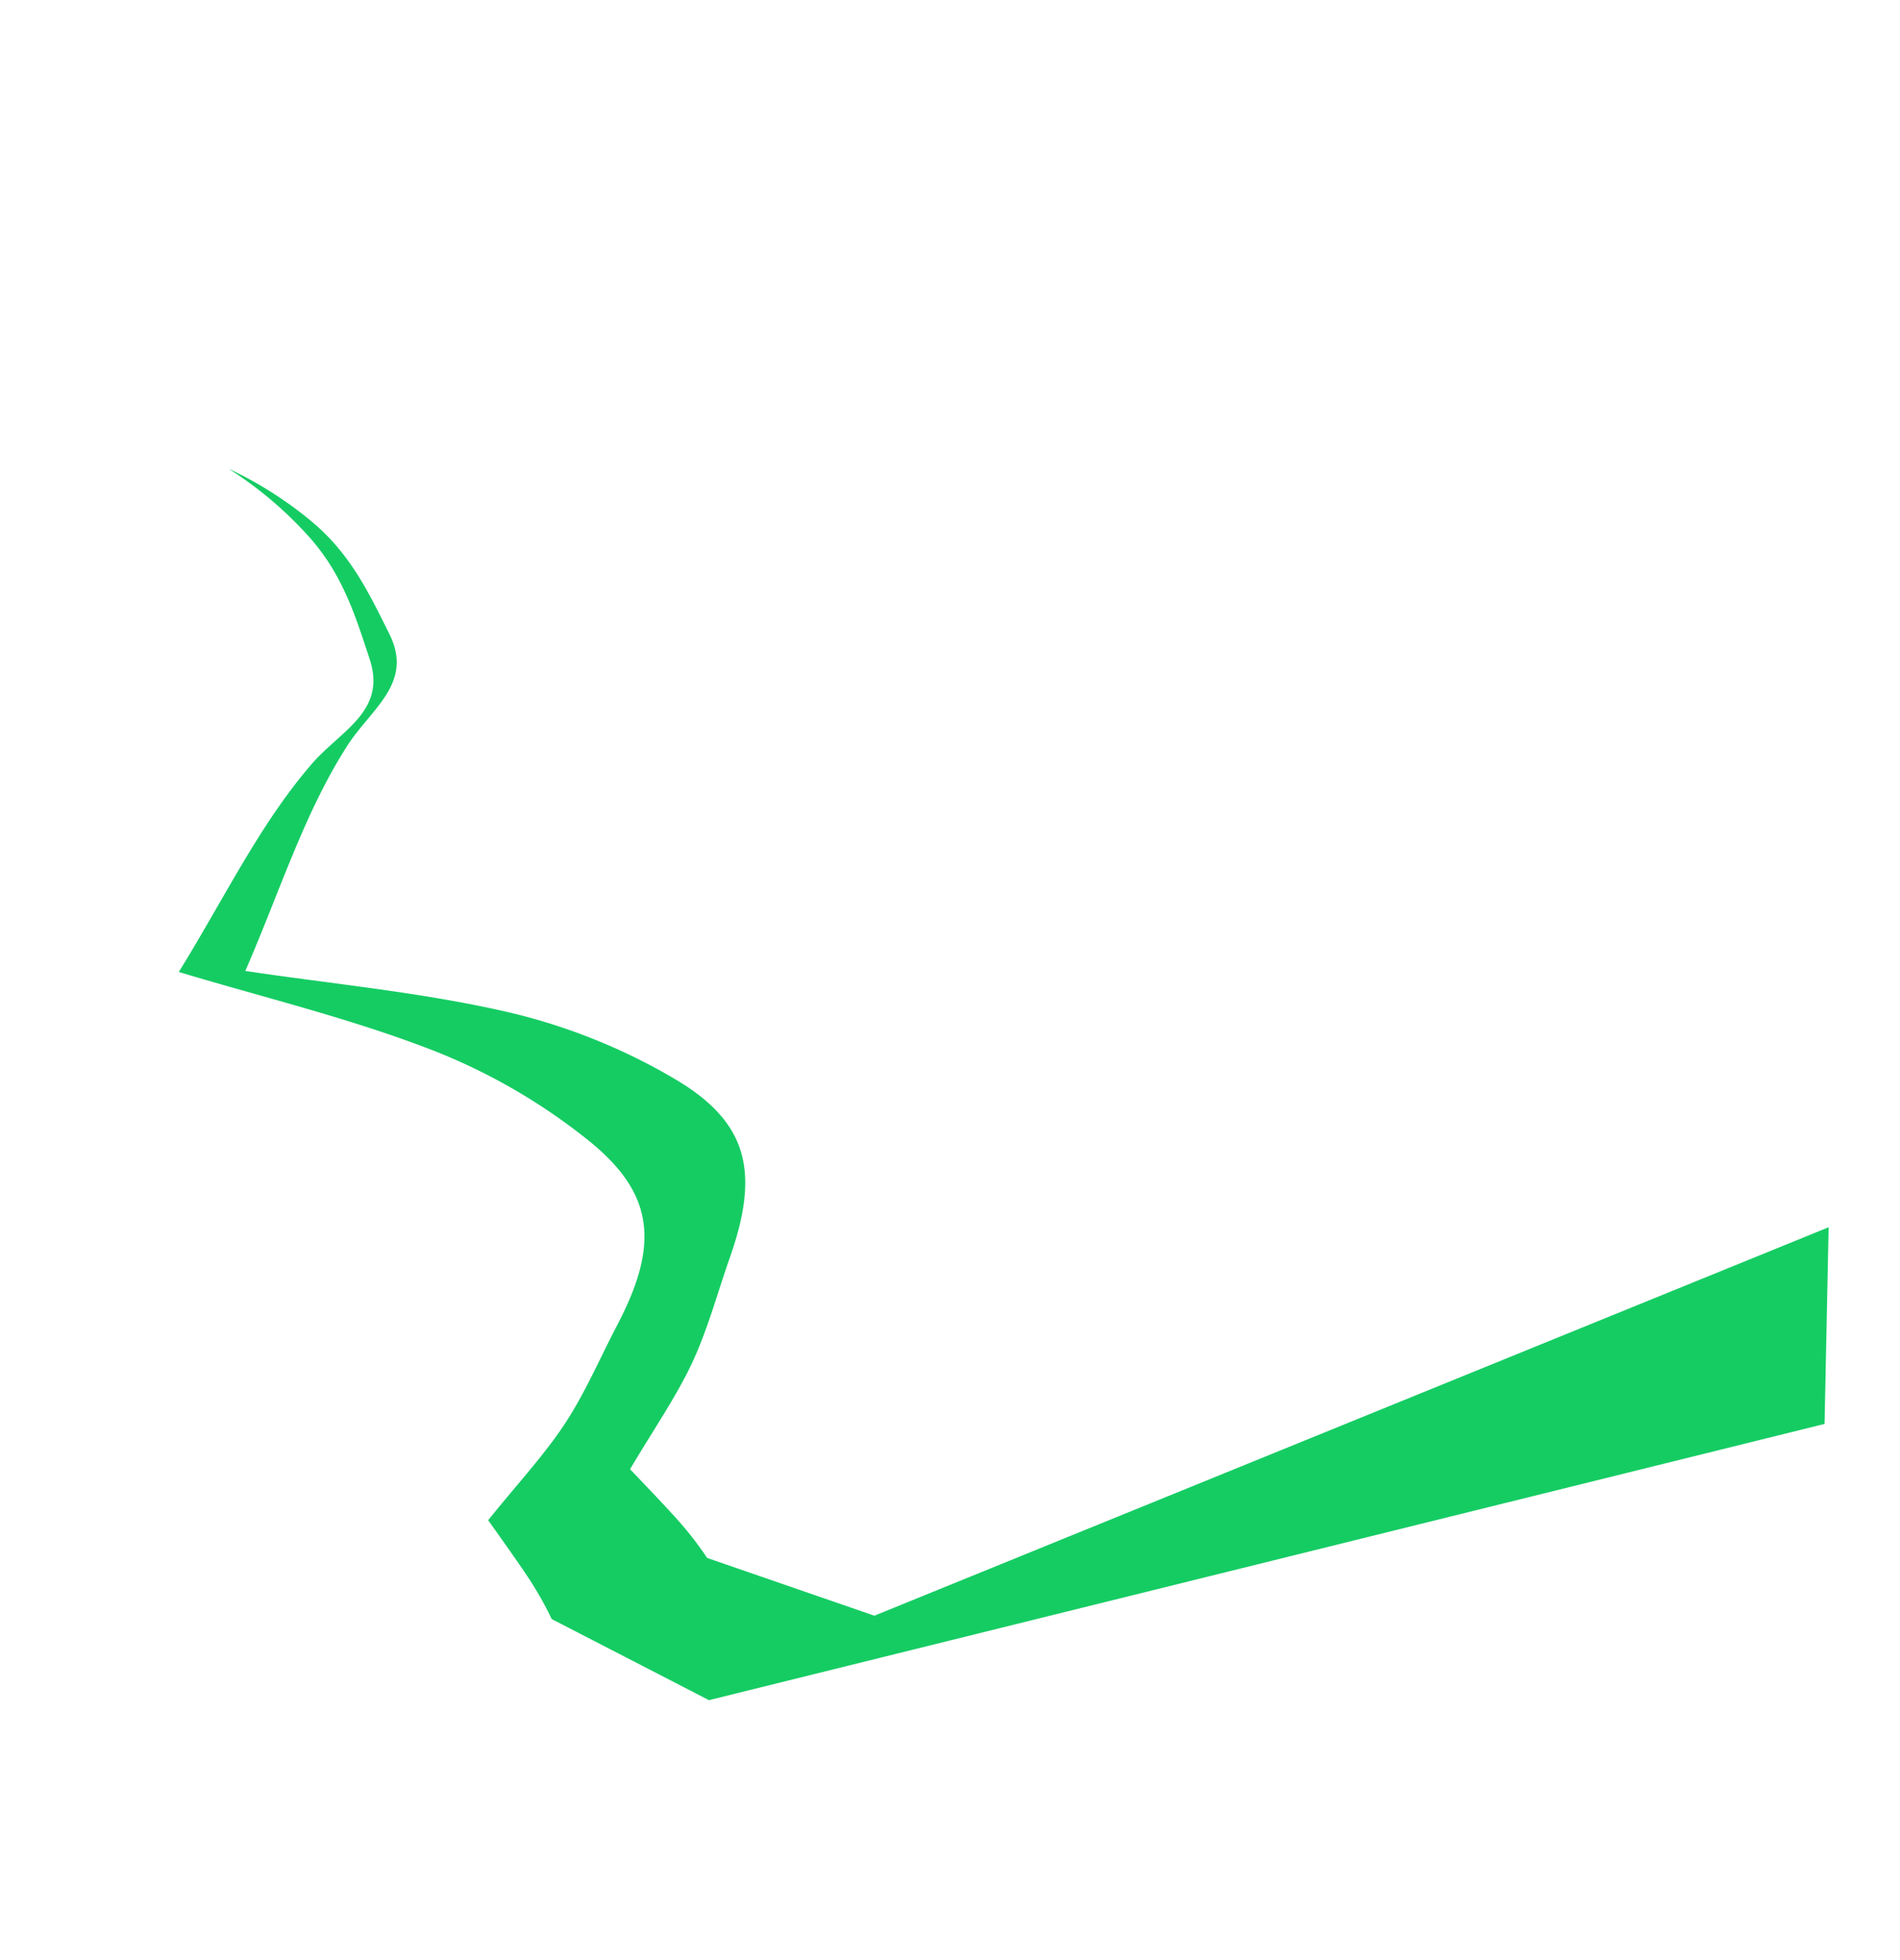 <svg xmlns="http://www.w3.org/2000/svg" width="272.117" height="280.72" viewBox="0 0 272.117 280.72">
  <path id="Path_211" data-name="Path 211" d="M53.476,187.6,34.971,170.312a50,50,0,0,0-1.8-7.183c-1.174-3.552-2.467-7.063-3.113-8.913,5.61-3.981,10.279-6.8,14.34-10.325,3.985-3.461,7.345-7.639,10.99-11.495,8.82-9.329,10.363-16.5,3.38-26.413A85.2,85.2,0,0,0,40.677,87.313C30.549,79.685,19.385,73.435,8.756,66.655,17.89,58.3,25.691,49.386,35.237,43.126c5.27-3.455,12.326-4.3,11.979-12.142-.287-6.517-.391-12.806-3.716-19.458A55.2,55.2,0,0,0,35.812,0a55.069,55.069,0,0,1,6.474,13.334c2.337,7.06,1.54,13.3.89,19.79-.783,7.813-7.887,7.635-13.6,10.3C19.236,48.251,10.237,55.954,0,62.915c9.548,8.233,19.7,16.019,28.632,25.019A85.216,85.216,0,0,1,43.86,109c5.49,10.811,2.935,17.687-7.131,25.656-4.16,3.294-8.084,6.948-12.524,9.8-4.524,2.9-9.549,5.026-15.672,8.163.374,1.923,1.15,5.583,1.8,9.266a49.979,49.979,0,0,1,.752,7.368l15.838,19.758L188.891,217.85l11.985-25.481Z" transform="matrix(0.914, -0.407, 0.407, 0.914, 0, 81.703)" fill="#15cc63"/>
</svg>
